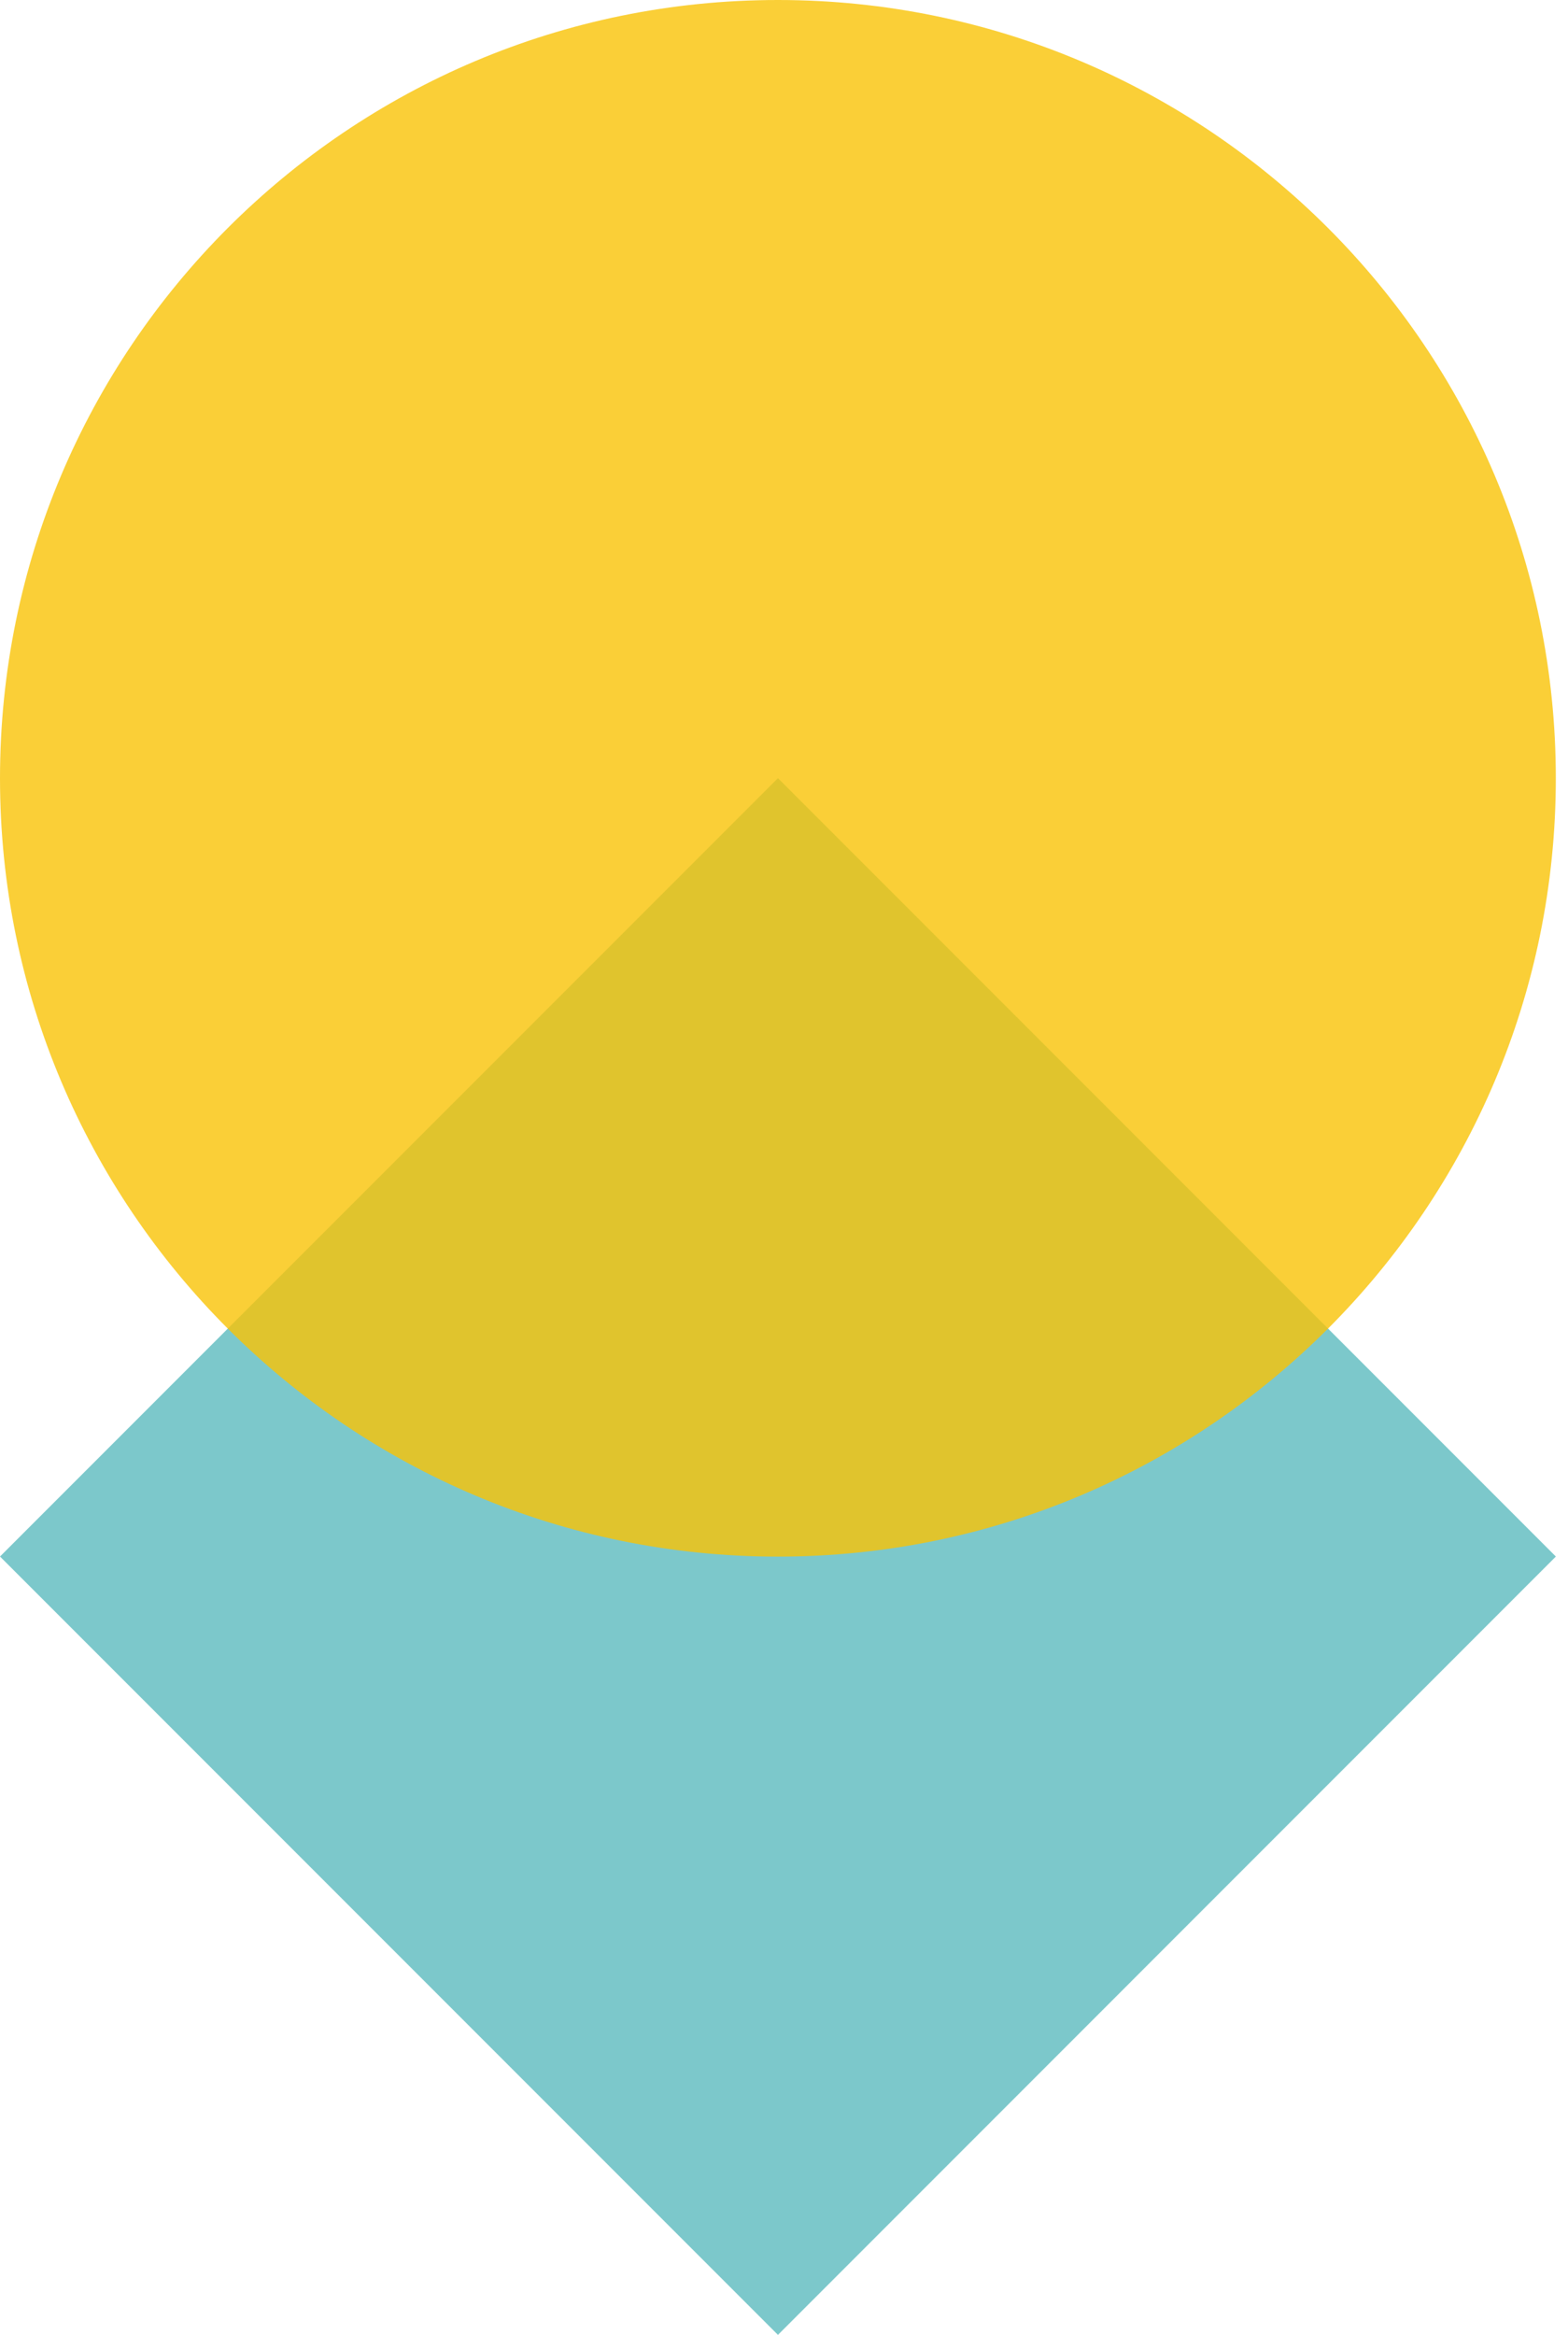 <svg width="43" height="64" viewBox="0 0 43 64" fill="none" xmlns="http://www.w3.org/2000/svg">
<path opacity="0.8" d="M21.334 21.33L0 42.664L21.334 63.998L42.667 42.664L21.334 21.33Z" fill="#5CBABE"/>
<path opacity="0.8" d="M21.333 42.666C33.115 42.666 42.666 33.115 42.666 21.333C42.666 9.551 33.115 0 21.333 0C9.551 0 0 9.551 0 21.333C0 33.115 9.551 42.666 21.333 42.666Z" fill="#F8C306"/>
</svg>
